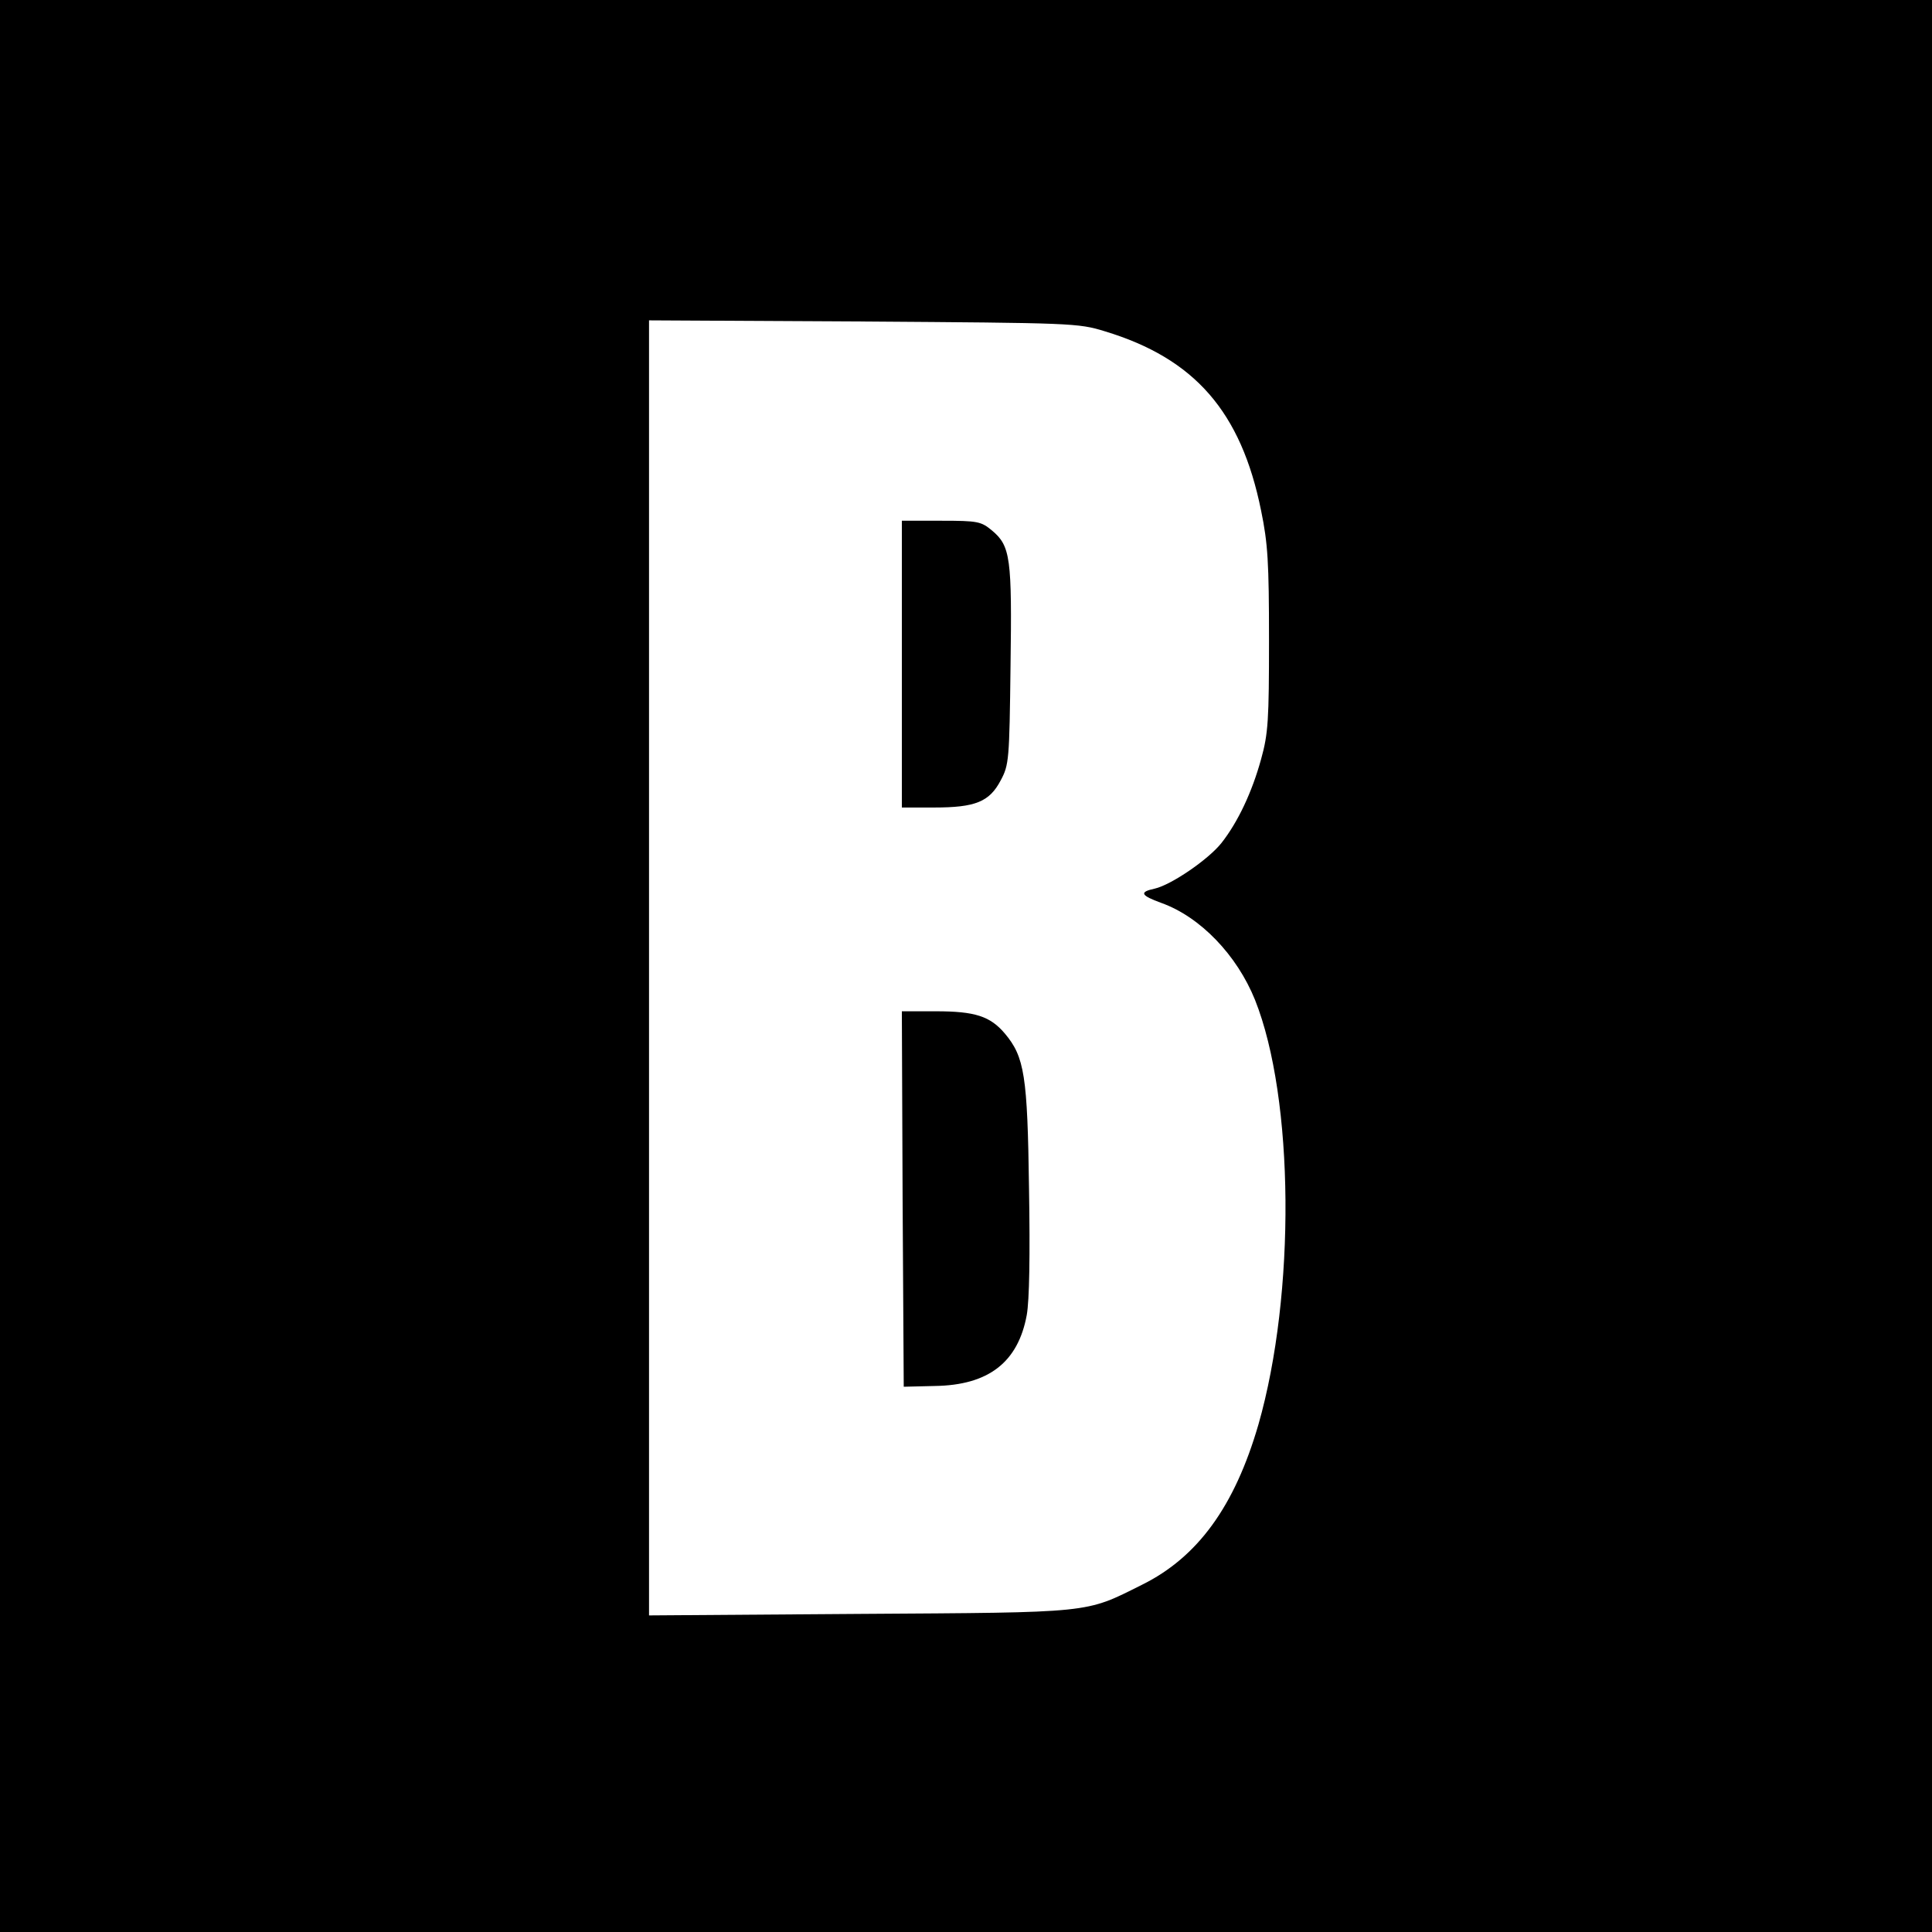 <?xml version="1.0" standalone="no"?>
<!DOCTYPE svg PUBLIC "-//W3C//DTD SVG 20010904//EN"
 "http://www.w3.org/TR/2001/REC-SVG-20010904/DTD/svg10.dtd">
<svg version="1.0" xmlns="http://www.w3.org/2000/svg"
 width="512pt" height="512pt" viewBox="0 0 512 512"
 preserveAspectRatio="xMidYMid meet">
<g transform="translate(0,512) scale(0.1,-0.1)"
fill="#000000" stroke="none">
<path d="M0 2560 l0 -2560 2560 0 2560 0 0 2560 0 2560 -2560 0 -2560 0 0
-2560z m2928 1682 c238 -72 361 -213 414 -475 18 -87 21 -138 21 -342 0 -213
-2 -249 -21 -317 -24 -87 -61 -166 -105 -222 -35 -44 -133 -111 -177 -121 -42
-9 -37 -18 18 -38 103 -37 200 -138 248 -257 104 -261 108 -779 9 -1125 -63
-217 -161 -352 -309 -425 -152 -76 -127 -73 -748 -77 l-558 -4 0 1716 0 1716
568 -3 c553 -4 569 -4 640 -26z"/>
<path d="M2390 3360 l0 -380 85 0 c110 0 147 15 177 72 22 41 23 54 26 303 4
286 0 318 -49 359 -29 24 -37 26 -135 26 l-104 0 0 -380z"/>
<path d="M2392 1943 l3 -498 82 2 c143 2 221 63 244 188 7 39 9 158 6 335 -4
300 -12 349 -64 411 -39 46 -79 59 -183 59 l-90 0 2 -497z"/>
</g>
</svg>
